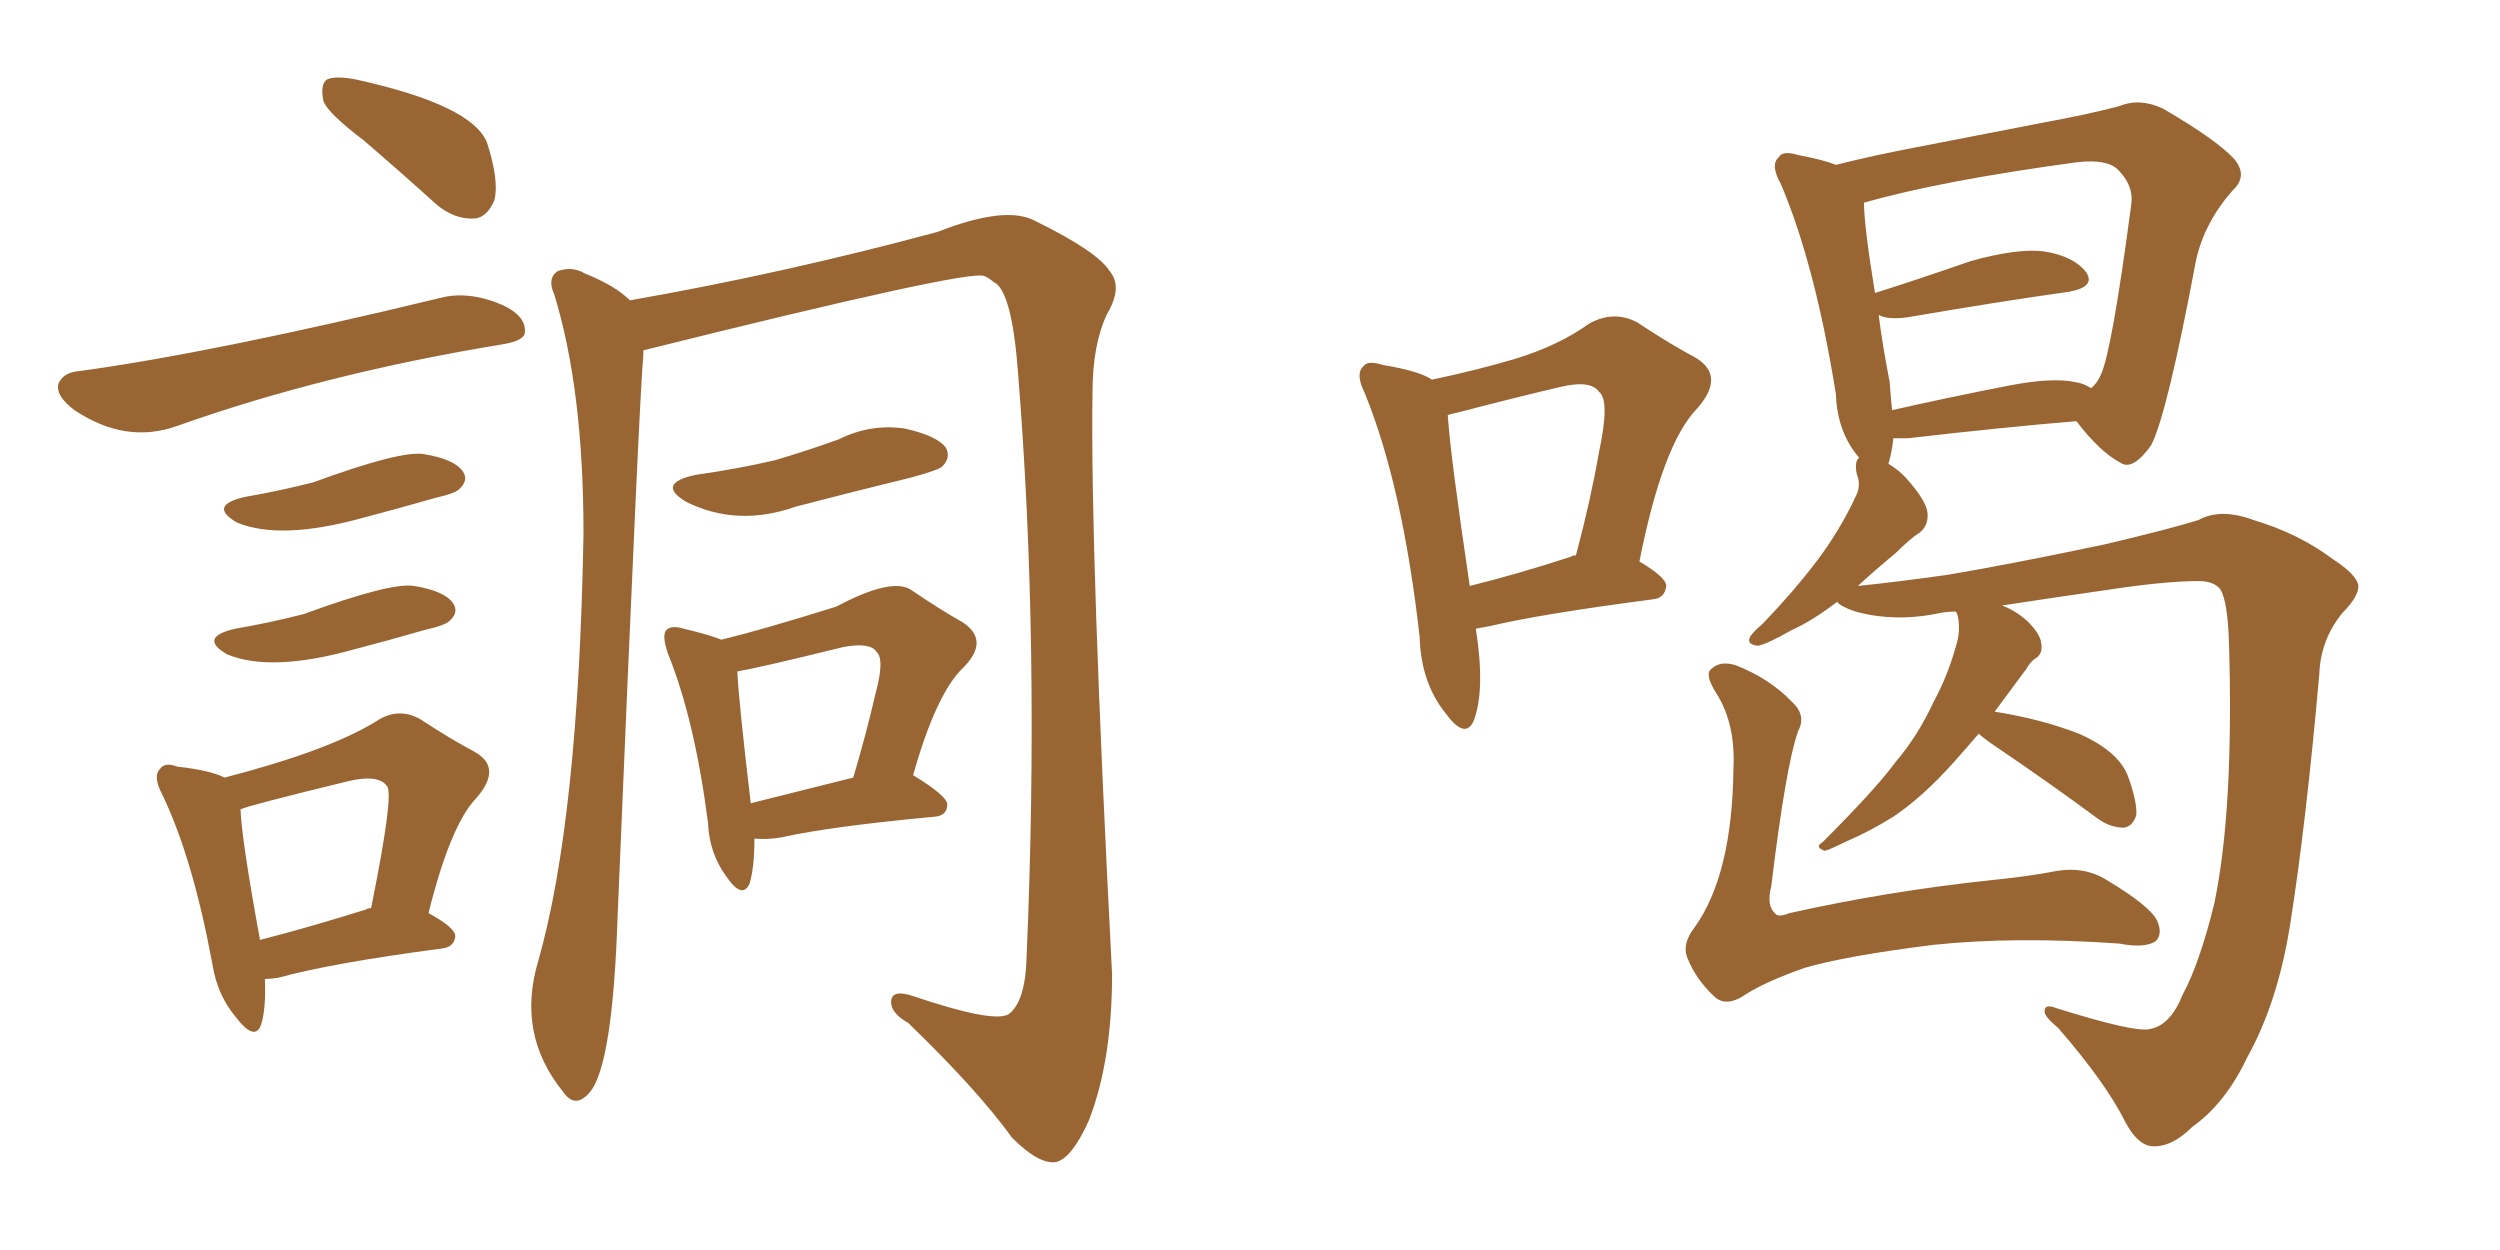 <svg xmlns="http://www.w3.org/2000/svg" xmlns:xlink="http://www.w3.org/1999/xlink" width="300" height="150"><path fill="#996633" padding="10" d="M77.20 42.04L77.20 42.04Q77.20 42.19 77.20 42.63L77.20 42.63Q76.76 46.73 74.12 109.72L74.12 109.72Q73.54 127.88 70.75 131.10L70.75 131.10Q68.99 133.15 67.53 130.96L67.53 130.96Q61.96 124.07 64.60 115.28L64.60 115.28Q69.43 98.29 70.02 64.01L70.02 64.01Q70.02 46.73 66.50 35.30L66.50 35.30Q65.63 33.40 66.94 32.52L66.94 32.52Q68.70 31.93 70.17 32.81L70.17 32.81Q73.83 34.28 75.59 36.04L75.59 36.04Q94.04 32.81 112.50 27.83L112.50 27.83Q120.70 24.61 124.22 26.51L124.22 26.51Q131.69 30.18 133.15 32.52L133.15 32.52Q134.77 34.42 132.86 37.65L132.86 37.65Q131.10 41.31 131.10 47.17L131.10 47.17Q130.81 65.92 133.45 116.89L133.45 116.89Q133.45 127.29 130.66 134.47L130.66 134.47Q128.61 139.01 126.71 139.45L126.71 139.45Q124.66 139.75 121.44 136.52L121.44 136.52Q117.33 130.81 108.98 122.75L108.98 122.75Q106.93 121.58 106.93 120.26L106.93 120.26Q106.93 118.65 109.57 119.53L109.57 119.53Q119.09 122.75 121.00 121.73L121.00 121.73Q123.05 120.26 123.19 114.84L123.19 114.84Q124.80 77.49 122.17 44.82L122.17 44.82Q121.44 34.86 119.24 33.84L119.24 33.84Q118.51 33.25 118.07 33.11L118.07 33.11Q116.02 32.37 77.20 42.04ZM90.53 100.63L90.53 100.63Q90.53 104.15 89.94 106.05L89.94 106.05Q89.06 107.96 87.16 105.18L87.16 105.18Q85.11 102.39 84.96 98.73L84.96 98.73Q83.35 86.28 80.13 78.37L80.13 78.37Q79.39 76.17 79.98 75.59L79.98 75.59Q80.57 75 82.03 75.44L82.03 75.44Q85.11 76.17 86.57 76.76L86.57 76.76Q91.41 75.59 100.34 72.80L100.34 72.80Q106.93 69.29 109.28 70.75L109.28 70.75Q112.94 73.24 115.58 74.71L115.58 74.71Q118.80 76.90 115.58 80.13L115.58 80.13Q112.35 83.20 109.57 93.02L109.57 93.02Q113.67 95.51 113.67 96.53L113.67 96.53Q113.67 97.85 112.21 98.00L112.21 98.00Q99.61 99.17 93.75 100.49L93.75 100.49Q91.99 100.78 90.53 100.63ZM90.09 96.39L90.09 96.39Q95.36 95.07 102.39 93.31L102.39 93.31Q104.00 87.89 105.03 83.35L105.03 83.35Q106.20 79.10 105.18 78.22L105.18 78.22Q104.44 77.05 101.22 77.64L101.22 77.64Q91.11 80.13 88.48 80.57L88.48 80.57Q88.62 83.94 90.09 96.39ZM83.50 56.98L83.50 56.98Q88.62 56.25 93.02 55.22L93.02 55.22Q96.97 54.05 100.63 52.73L100.63 52.73Q104.44 50.83 108.54 51.42L108.54 51.42Q112.50 52.29 113.53 53.76L113.53 53.76Q114.11 54.93 113.09 55.96L113.09 55.96Q112.65 56.40 109.42 57.28L109.42 57.28Q102.25 59.03 95.51 60.79L95.51 60.79Q88.48 63.28 82.32 60.21L82.32 60.21Q78.66 58.01 83.50 56.98ZM43.65 16.85L43.65 16.85Q39.40 13.62 38.82 12.16L38.82 12.16Q38.38 10.11 39.26 9.52L39.26 9.52Q40.28 9.08 42.63 9.52L42.63 9.52Q56.69 12.60 58.45 17.14L58.45 17.14Q59.91 21.68 59.33 24.02L59.33 24.02Q58.45 26.07 56.98 26.22L56.98 26.22Q54.49 26.37 52.29 24.46L52.29 24.46Q47.75 20.36 43.65 16.85ZM9.52 44.53L9.52 44.53Q25.63 42.33 52.88 35.74L52.88 35.74Q56.25 34.86 60.35 36.62L60.35 36.62Q63.13 37.94 62.99 39.84L62.99 39.84Q62.99 40.87 60.35 41.31L60.35 41.31Q38.96 44.82 21.24 51.12L21.24 51.12Q15.09 53.32 8.94 49.22L8.94 49.22Q6.59 47.46 7.03 46.00L7.03 46.00Q7.62 44.68 9.52 44.53ZM29.44 59.62L29.44 59.62Q33.69 58.89 37.65 57.86L37.65 57.86Q48.05 54.05 50.83 54.49L50.83 54.49Q54.49 55.08 55.52 56.54L55.52 56.54Q56.25 57.57 55.22 58.59L55.22 58.59Q54.79 59.18 52.15 59.77L52.15 59.77Q47.61 61.08 43.65 62.11L43.65 62.11Q33.69 64.89 28.42 62.70L28.42 62.70Q24.90 60.64 29.44 59.62ZM31.79 117.48L31.79 117.48Q31.93 121.00 31.35 122.90L31.35 122.90Q30.62 125.10 28.27 122.02L28.27 122.02Q26.07 119.38 25.49 115.72L25.49 115.72Q23.14 102.98 19.48 95.36L19.48 95.36Q18.31 93.16 19.19 92.29L19.19 92.29Q19.78 91.41 21.24 91.99L21.24 91.99Q25.20 92.43 26.95 93.31L26.95 93.31Q39.40 90.09 45.12 86.57L45.12 86.57Q47.75 84.81 50.39 86.28L50.39 86.28Q54.20 88.77 56.98 90.23L56.98 90.23Q60.35 92.14 57.13 95.80L57.13 95.80Q54.05 99.02 51.42 109.57L51.42 109.57Q54.64 111.33 54.64 112.35L54.64 112.35Q54.49 113.67 53.03 113.82L53.03 113.82Q39.70 115.58 33.40 117.33L33.40 117.33Q32.37 117.48 31.79 117.48ZM43.95 109.13L43.95 109.13Q44.09 108.98 44.53 108.98L44.53 108.98Q47.31 95.21 46.44 94.34L46.44 94.34Q45.41 92.87 41.75 93.75L41.75 93.75Q29.74 96.68 28.86 97.12L28.86 97.12Q29.00 100.78 31.20 112.79L31.20 112.79Q36.91 111.33 43.95 109.13ZM28.27 75.44L28.27 75.44L28.27 75.44Q32.52 74.71 36.47 73.68L36.47 73.68Q46.88 69.87 49.66 70.31L49.66 70.31Q53.32 70.90 54.35 72.36L54.35 72.36Q55.08 73.39 54.05 74.41L54.05 74.41Q53.61 75 50.98 75.59L50.98 75.59Q46.44 76.90 42.48 77.93L42.48 77.93Q32.52 80.71 27.25 78.52L27.25 78.52Q23.73 76.46 28.27 75.44ZM177.10 75.44L177.10 75.44Q178.27 82.91 176.81 86.57L176.81 86.57Q175.78 88.77 173.44 85.55L173.44 85.55Q170.51 81.88 170.36 76.46L170.36 76.46Q168.31 58.30 163.77 47.17L163.77 47.17Q162.60 44.82 163.62 43.95L163.62 43.95Q164.06 43.21 165.97 43.80L165.97 43.80Q170.36 44.53 171.83 45.56L171.83 45.56Q177.39 44.38 181.79 43.07L181.79 43.07Q187.06 41.46 190.72 38.82L190.72 38.82Q193.65 37.21 196.44 38.67L196.44 38.67Q200.68 41.46 203.47 42.92L203.47 42.92Q207.13 45.12 203.61 49.07L203.61 49.07Q199.51 53.32 196.73 67.38L196.73 67.38Q199.95 69.29 199.95 70.31L199.95 70.31Q199.80 71.78 198.34 71.92L198.34 71.92Q184.86 73.68 178.71 75.15L178.71 75.15Q177.98 75.29 177.10 75.44ZM188.53 66.80L188.53 66.80Q188.67 66.65 189.11 66.65L189.11 66.65Q190.87 60.06 191.89 54.20L191.89 54.20Q193.21 48.05 191.89 47.02L191.89 47.02Q190.87 45.56 187.21 46.44L187.21 46.44Q181.64 47.75 174.90 49.51L174.90 49.51Q174.17 49.66 173.73 49.80L173.73 49.80Q174.02 54.49 176.37 70.31L176.37 70.31Q181.79 68.99 188.53 66.80ZM237.45 88.04L237.45 88.04Q235.69 90.09 234.38 91.55L234.38 91.55Q230.71 95.65 227.20 98.00L227.20 98.00Q224.41 99.76 221.34 101.07L221.34 101.07Q219.58 101.95 218.99 102.10L218.99 102.10Q217.68 101.66 218.70 101.07L218.70 101.07Q225.15 94.63 227.49 91.41L227.49 91.41Q230.13 88.33 232.03 84.23L232.03 84.23Q233.94 80.71 234.96 76.61L234.96 76.61Q235.25 74.85 234.81 73.54L234.81 73.54Q234.67 73.39 234.67 73.39L234.67 73.39Q233.79 73.39 232.91 73.54L232.91 73.54Q227.49 74.71 222.66 73.39L222.66 73.39Q220.90 72.80 220.46 72.22L220.46 72.22Q217.38 74.56 215.04 75.59L215.04 75.59Q211.96 77.34 210.94 77.49L210.94 77.49Q209.47 77.34 210.06 76.32L210.06 76.32Q210.50 75.73 211.52 74.85L211.52 74.85Q215.19 71.04 217.97 67.38L217.97 67.38Q220.75 63.72 222.66 59.62L222.66 59.62Q223.39 58.30 222.80 56.84L222.80 56.84Q222.51 55.37 223.10 54.93L223.10 54.93Q220.46 51.86 220.31 47.31L220.31 47.31Q217.82 31.79 213.72 22.12L213.72 22.12Q212.40 19.78 213.43 18.90L213.43 18.90Q213.87 18.02 215.77 18.60L215.77 18.60Q218.85 19.19 220.31 19.78L220.31 19.78Q225 18.60 230.42 17.58L230.42 17.58Q238.77 15.97 245.51 14.65L245.51 14.65Q250.34 13.77 254.30 12.74L254.30 12.74Q256.79 11.72 259.57 13.04L259.57 13.04Q265.87 16.70 268.07 19.04L268.07 19.04Q269.82 21.09 267.92 22.85L267.92 22.85Q264.55 26.66 263.53 31.20L263.53 31.20L263.53 31.20Q260.01 49.95 258.11 53.47L258.11 53.47Q255.91 56.54 254.44 55.52L254.44 55.52Q251.95 54.20 249.17 50.54L249.17 50.54Q240.38 51.27 228.96 52.59L228.96 52.59Q227.78 52.59 227.20 52.59L227.20 52.59Q227.05 54.20 226.61 55.66L226.61 55.66Q227.64 56.25 228.66 57.28L228.66 57.28Q231.15 60.06 231.30 61.52L231.30 61.52Q231.45 62.99 230.42 63.87L230.42 63.87Q229.25 64.60 227.49 66.36L227.49 66.36Q224.85 68.55 222.95 70.31L222.95 70.31Q227.34 69.87 233.64 68.99L233.64 68.99Q241.41 67.68 252.54 65.33L252.54 65.33Q260.60 63.43 263.82 62.40L263.82 62.40Q266.46 60.94 270.41 62.40L270.41 62.40Q275.83 64.01 279.93 67.09L279.93 67.09Q282.86 68.99 283.01 70.31L283.01 70.31Q283.01 71.63 281.10 73.54L281.10 73.54Q278.47 76.76 278.32 80.86L278.32 80.86Q276.71 99.02 274.80 111.04L274.80 111.04Q273.34 120.26 269.68 126.86L269.68 126.86Q267.04 132.42 263.09 135.21L263.09 135.21Q260.60 137.70 258.25 137.55L258.25 137.55Q256.49 137.40 255.03 134.62L255.03 134.62Q252.69 129.93 246.97 123.34L246.97 123.34Q245.21 121.88 245.36 121.29L245.36 121.29Q245.36 120.41 246.83 121.00L246.83 121.00Q256.20 123.93 257.96 123.49L257.96 123.49Q260.45 123.05 261.91 119.38L261.91 119.38Q263.96 115.58 265.72 108.40L265.72 108.40Q268.07 97.12 267.48 77.20L267.48 77.20Q267.33 72.22 266.46 70.75L266.46 70.75Q265.72 69.73 263.82 69.73L263.82 69.73Q259.86 69.73 253.13 70.75L253.13 70.75Q246.97 71.63 240.23 72.66L240.23 72.66Q241.85 73.24 243.31 74.56L243.31 74.56Q244.78 76.03 244.92 77.05L244.92 77.05Q245.21 78.37 244.34 78.96L244.34 78.96Q243.75 79.25 243.16 80.27L243.16 80.27Q241.11 83.06 239.36 85.40L239.36 85.40Q244.92 86.28 249.46 88.04L249.46 88.04Q254.44 90.23 255.47 93.46L255.47 93.46Q256.49 96.39 256.35 97.85L256.35 97.85Q255.91 99.17 254.88 99.32L254.88 99.32Q253.27 99.32 251.81 98.29L251.81 98.29Q245.65 93.75 239.79 89.79L239.79 89.79Q238.04 88.62 237.45 88.04ZM249.02 45.85L249.02 45.85Q250.05 46.00 250.93 46.58L250.93 46.58Q251.66 46.00 252.10 44.97L252.10 44.97Q253.42 42.19 255.76 24.46L255.76 24.46Q256.05 22.27 254.15 20.36L254.15 20.36Q252.83 19.04 249.17 19.48L249.17 19.48Q232.91 21.68 223.68 24.32L223.68 24.32Q223.68 27.10 225 35.16L225 35.16Q230.13 33.54 236.43 31.35L236.43 31.35Q242.14 29.74 245.36 30.18L245.36 30.18Q248.88 30.76 250.34 32.67L250.34 32.67Q251.51 34.42 248.29 35.01L248.29 35.01Q239.94 36.18 228.81 38.09L228.81 38.09Q226.46 38.38 225.44 37.79L225.44 37.79Q225.88 41.31 226.76 45.85L226.76 45.85Q226.90 47.75 227.05 49.22L227.05 49.22Q233.50 47.75 240.97 46.29L240.97 46.29Q246.24 45.26 249.02 45.85ZM215.77 87.74L215.77 87.74L215.77 87.74Q214.31 91.85 212.55 106.35L212.55 106.35Q211.96 108.69 212.99 109.57L212.99 109.57Q213.28 110.16 214.75 109.57L214.75 109.57Q226.61 106.93 238.92 105.62L238.92 105.62Q243.31 105.18 246.39 104.59L246.39 104.59Q250.05 103.86 252.83 105.62L252.83 105.62Q257.96 108.69 258.84 110.45L258.84 110.45Q259.57 112.06 258.69 112.94L258.69 112.94Q257.37 113.82 254.30 113.23L254.30 113.23Q241.85 112.35 232.03 113.38L232.03 113.38Q221.48 114.70 216.50 116.16L216.50 116.16Q211.96 117.77 209.62 119.24L209.62 119.24Q207.13 121.00 205.66 119.53L205.66 119.53Q203.47 117.48 202.44 114.84L202.44 114.84Q201.86 113.23 203.32 111.33L203.32 111.33Q207.86 105.03 208.01 92.29L208.01 92.29Q208.30 86.87 205.96 83.20L205.96 83.20Q204.49 80.86 205.37 80.27L205.37 80.27Q206.40 79.25 208.30 79.83L208.30 79.83Q212.40 81.45 215.04 84.23L215.04 84.23Q216.80 85.84 215.77 87.74Z"/></svg>